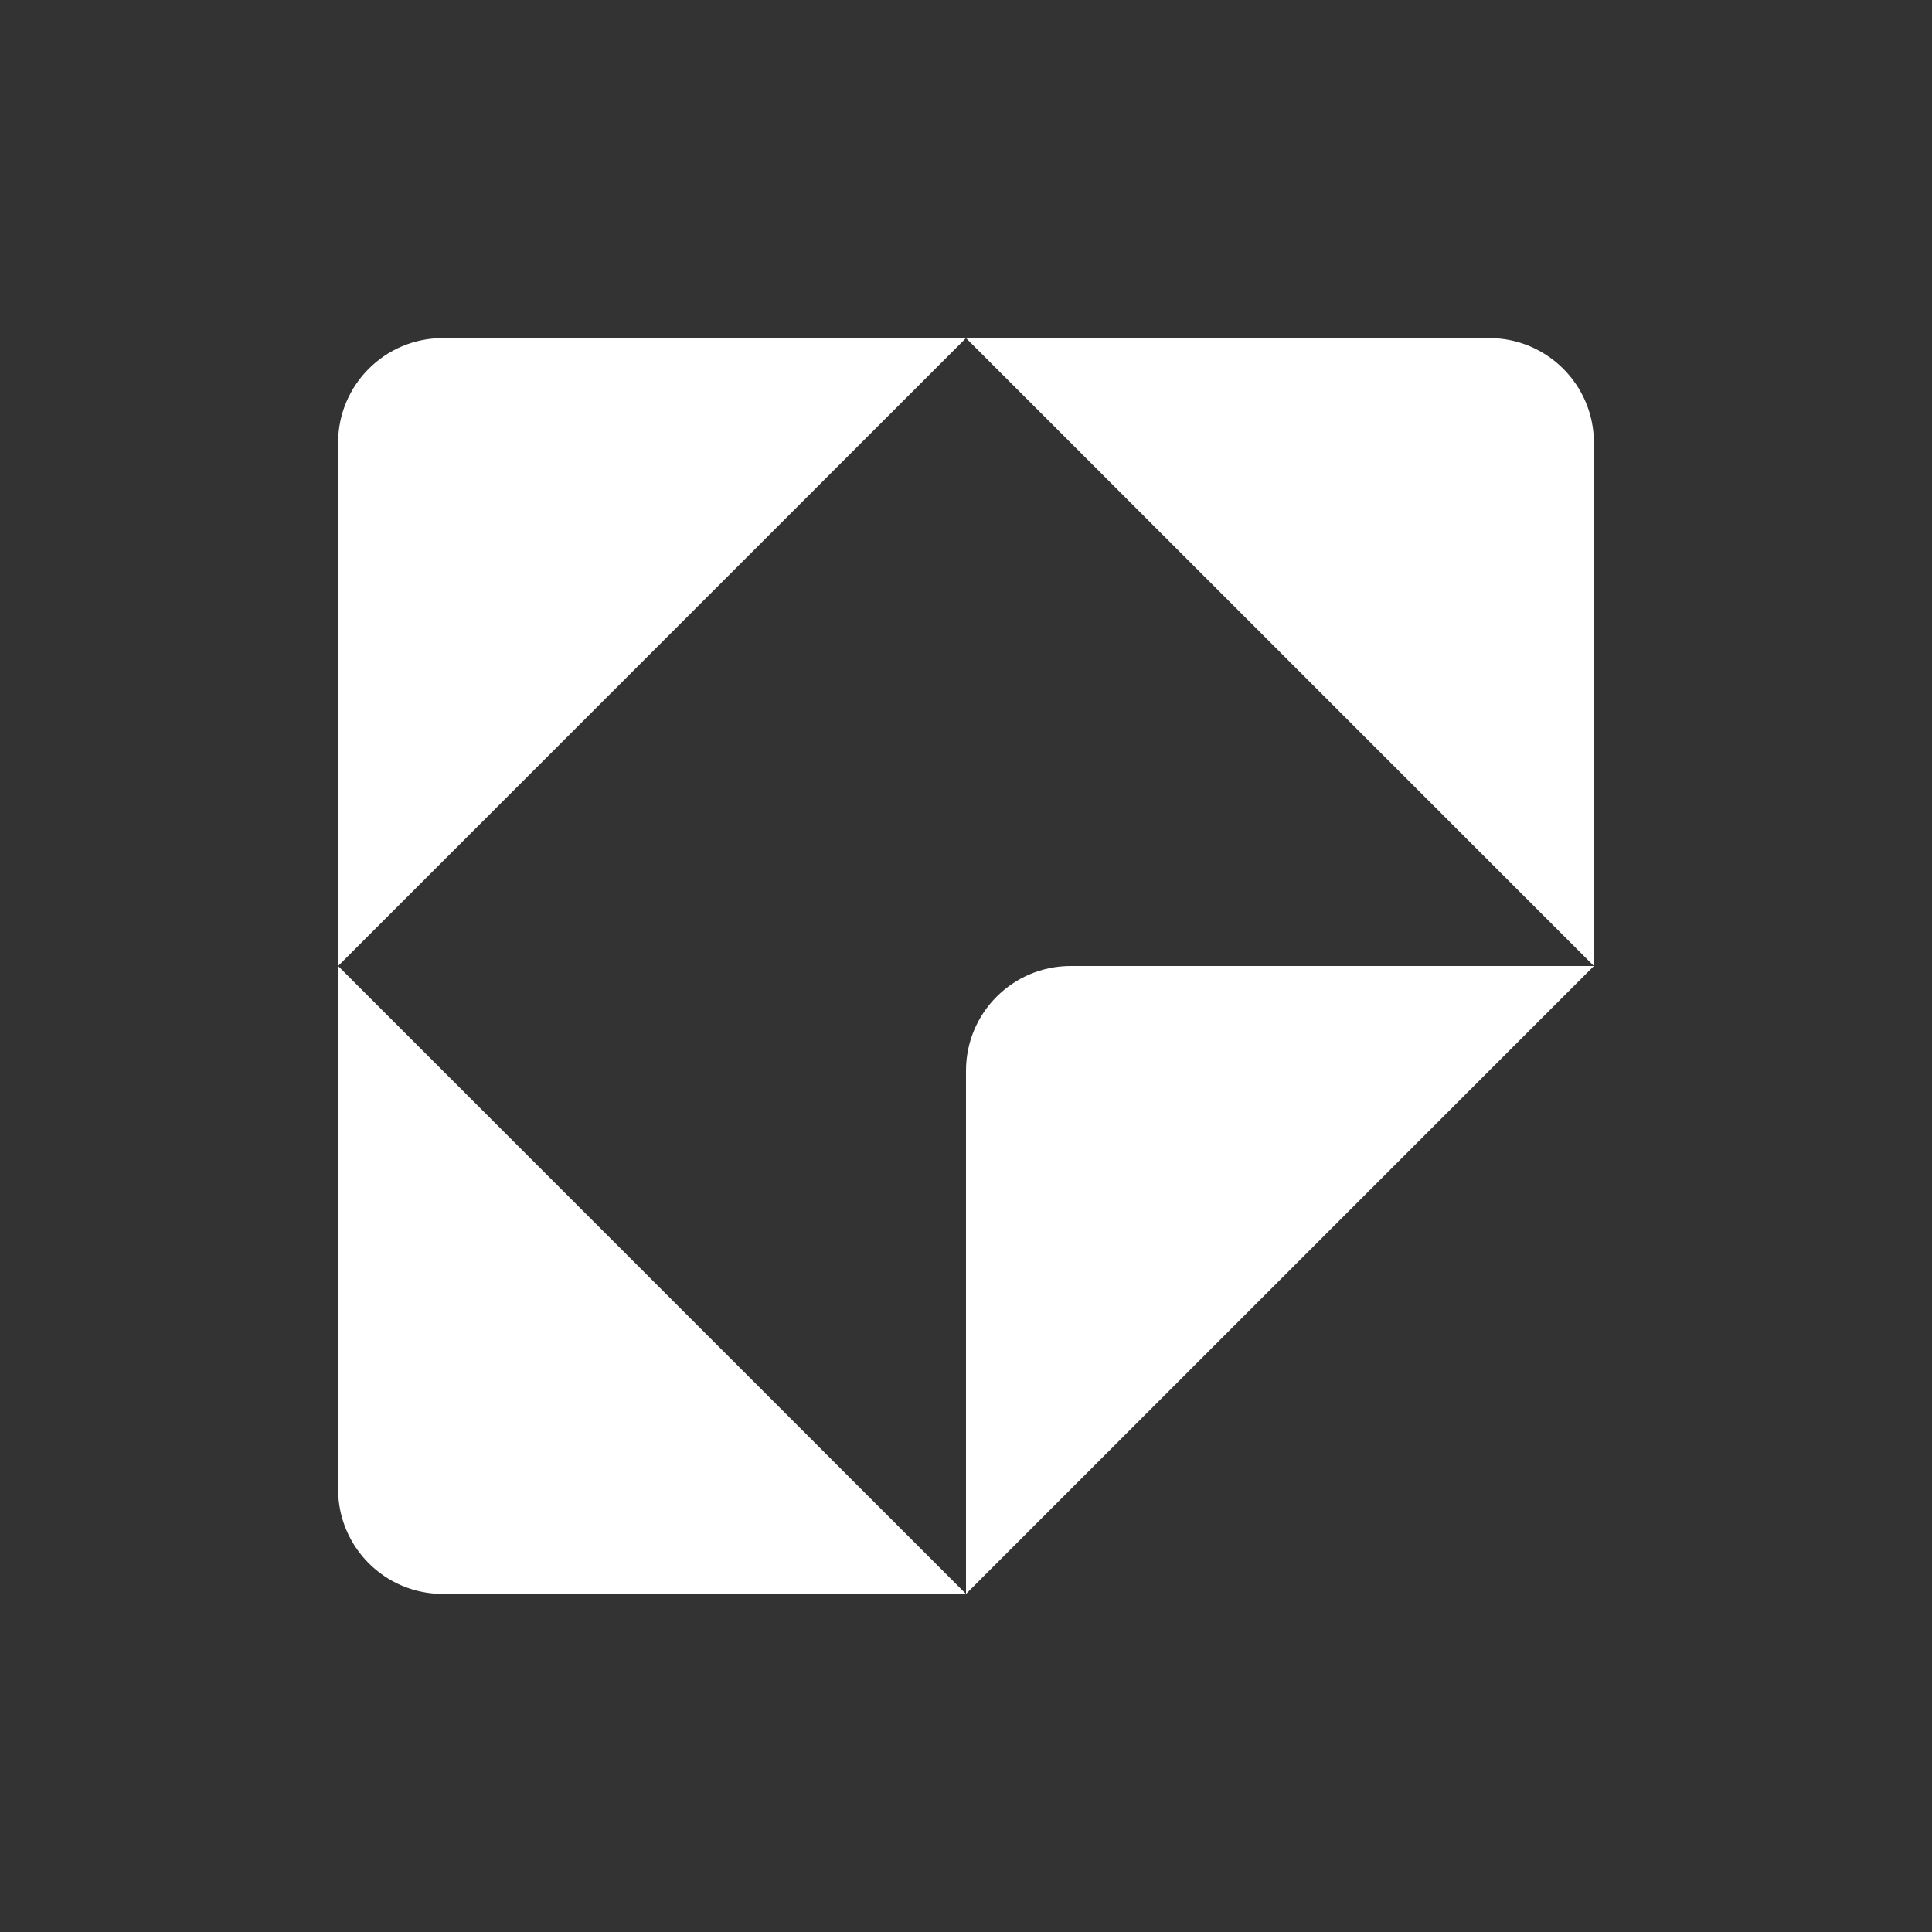 <svg width="40" height="40" viewBox="0 0 40 40" fill="none" xmlns="http://www.w3.org/2000/svg">
<rect x="0" y="0" width="40" height="40" fill="#333333" stroke="none"/>
<path fill-rule="evenodd" clip-rule="evenodd" d="M9.167 7C7.97 7 7 7.97 7 9.167V20L20 7H9.167Z" fill="white"/>
<path fill-rule="evenodd" clip-rule="evenodd" d="M7 30.833C7 32.03 7.97 33 9.167 33H20L7 20V30.833Z" fill="white"/>
<path fill-rule="evenodd" clip-rule="evenodd" d="M20 22.167V33L33 20H22.167C20.97 20 20 20.97 20 22.167Z" fill="white"/>
<path fill-rule="evenodd" clip-rule="evenodd" d="M30.833 7H20L33 20V9.167C33 7.97 32.03 7 30.833 7Z" fill="white"/>
</svg>
